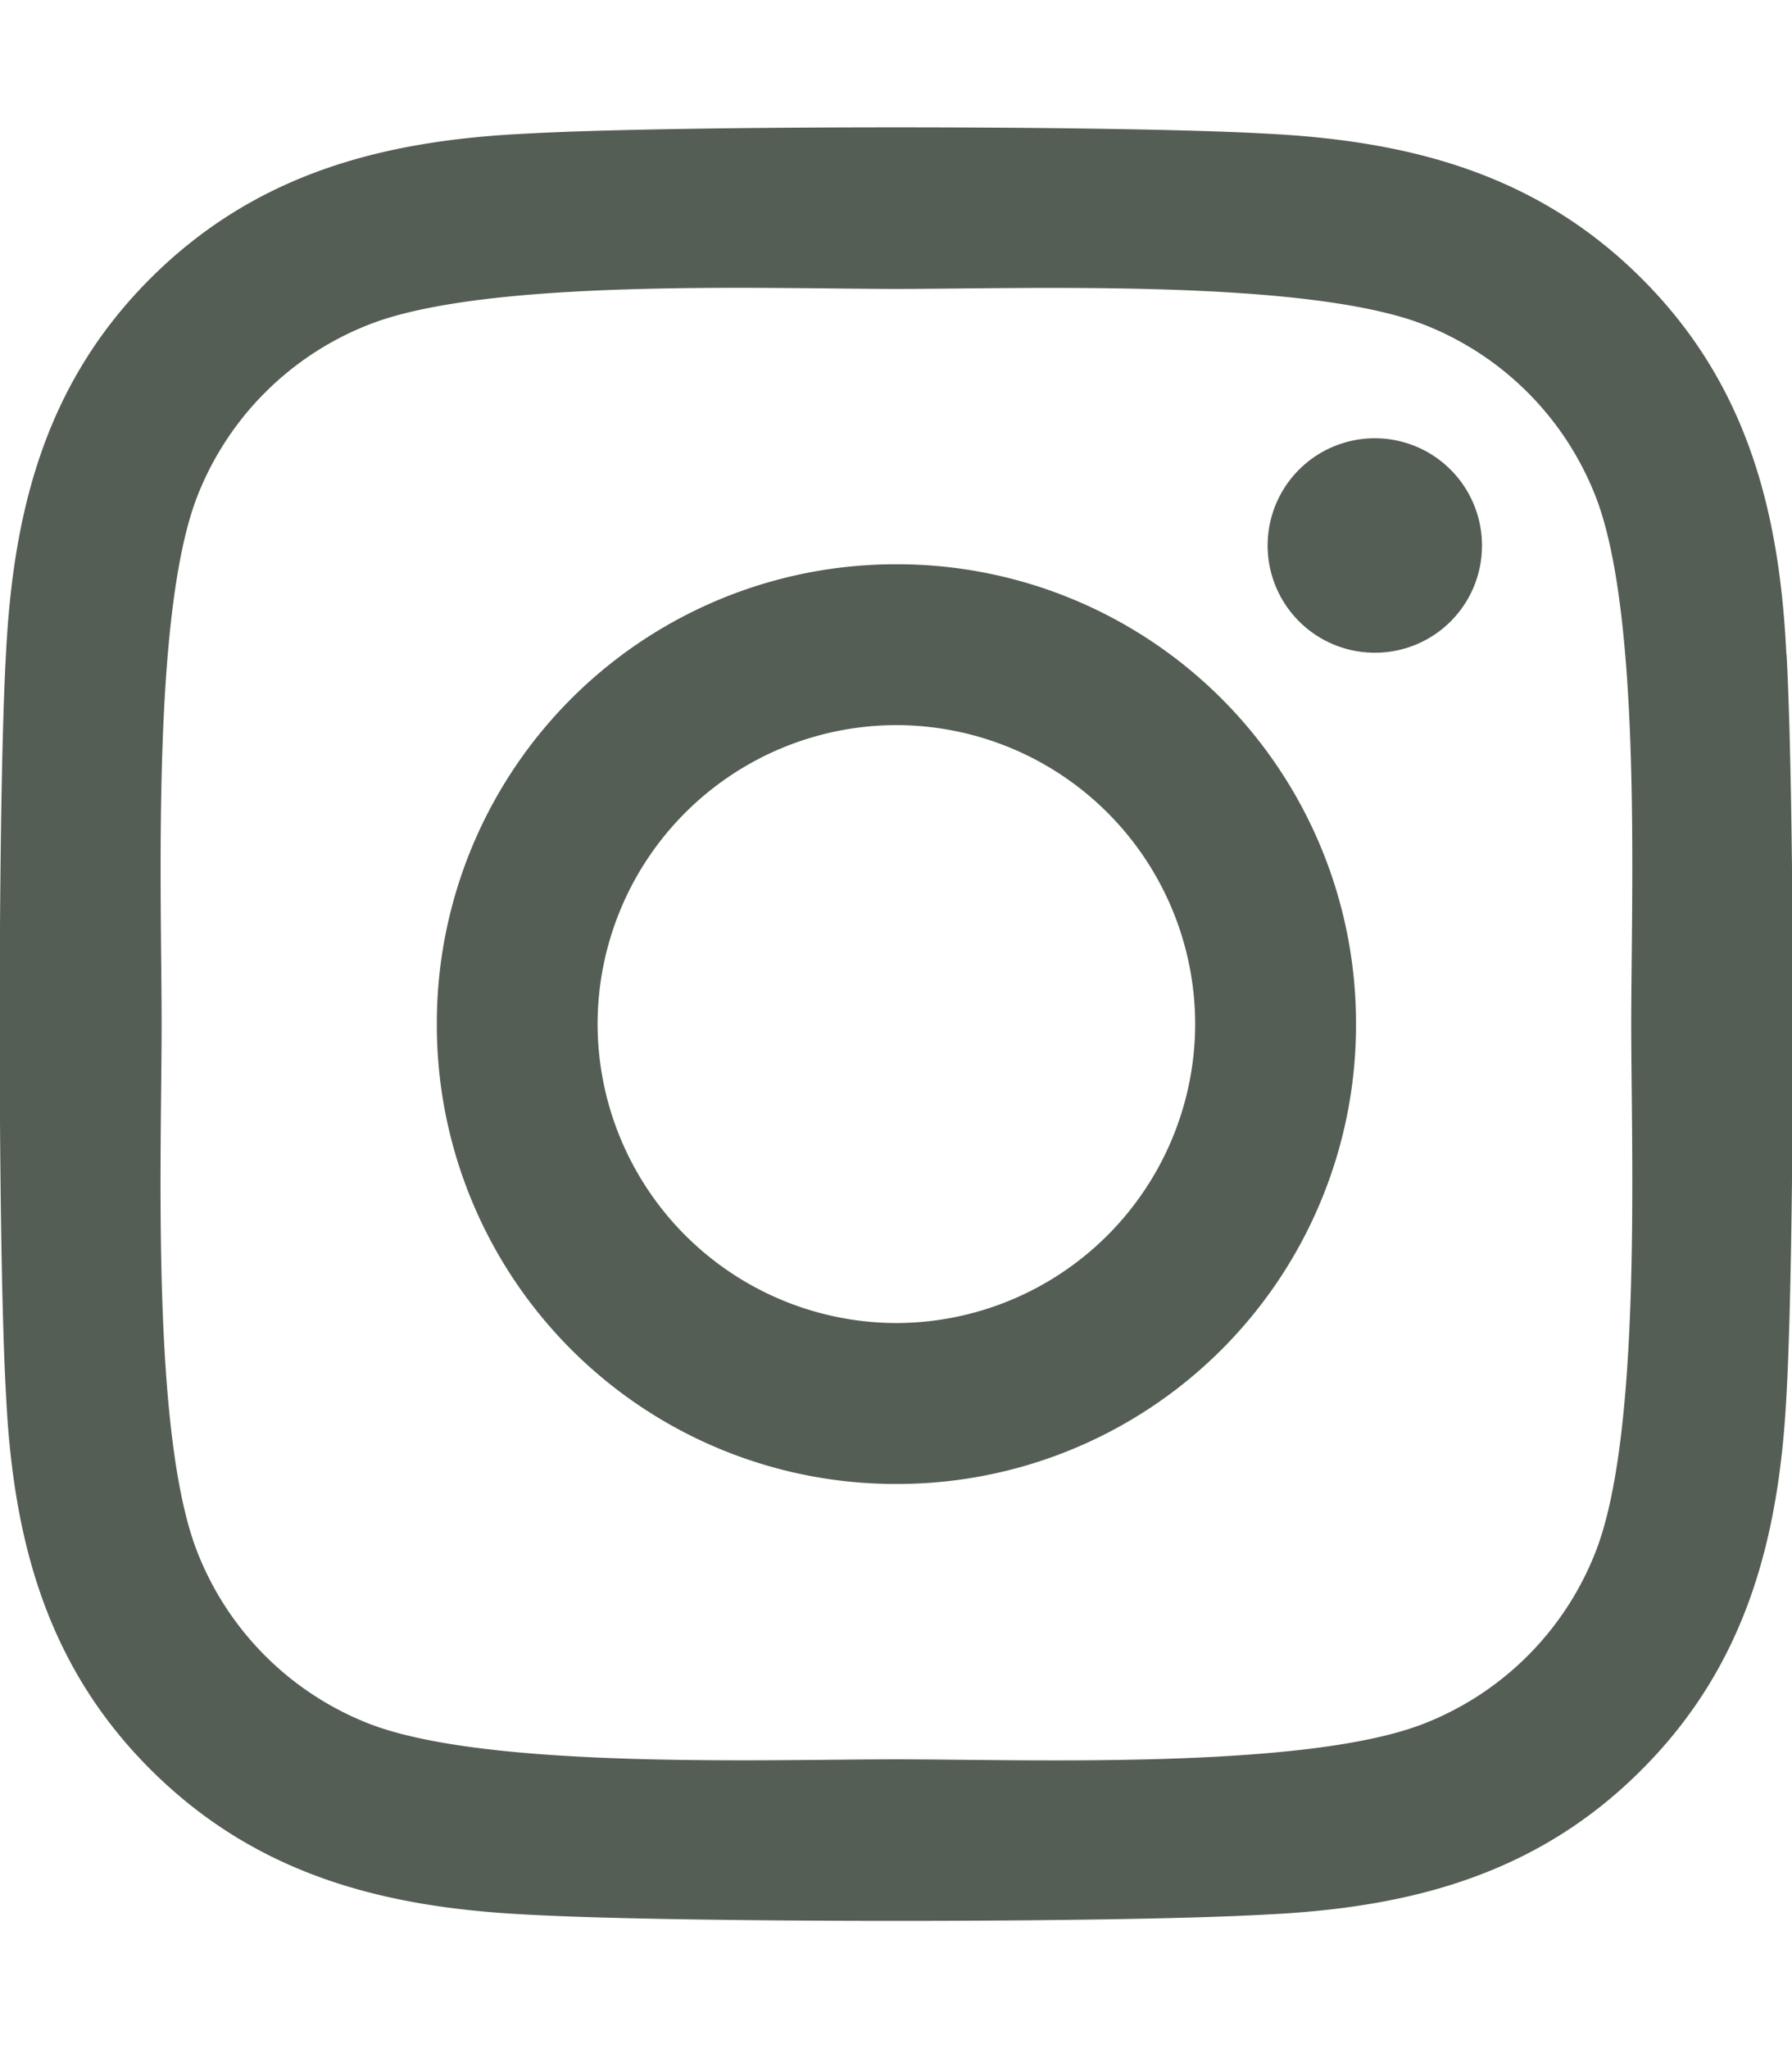 <svg width="21" height="24" fill="none" xmlns="http://www.w3.org/2000/svg"><g clip-path="url(#clip0)"><path d="M10.505 6.609a5.377 5.377 0 00-5.386 5.386 5.377 5.377 0 005.386 5.386 5.377 5.377 0 005.386-5.386 5.377 5.377 0 00-5.386-5.386zm0 8.887a3.508 3.508 0 01-3.502-3.501 3.505 3.505 0 013.502-3.502 3.505 3.505 0 013.501 3.502 3.508 3.508 0 01-3.501 3.501zm6.862-9.108c0 .699-.562 1.257-1.256 1.257a1.256 1.256 0 111.256-1.256zm3.567 1.275c-.08-1.682-.464-3.173-1.696-4.401-1.229-1.228-2.72-1.613-4.402-1.697-1.734-.098-6.933-.098-8.667 0-1.678.08-3.169.464-4.402 1.692S.155 5.976.07 7.66c-.098 1.734-.098 6.933 0 8.667.08 1.683.464 3.173 1.697 4.401C3 21.956 4.486 22.34 6.17 22.424c1.734.099 6.933.099 8.667 0 1.683-.08 3.173-.464 4.402-1.697 1.228-1.228 1.612-2.718 1.697-4.401.098-1.734.098-6.928 0-8.663zm-2.24 10.524a3.545 3.545 0 01-1.997 1.997c-1.383.548-4.664.422-6.192.422-1.528 0-4.814.121-6.192-.422a3.545 3.545 0 01-1.997-1.997c-.549-1.383-.422-4.664-.422-6.192 0-1.528-.122-4.814.422-6.192a3.545 3.545 0 011.997-1.997c1.382-.549 4.664-.422 6.192-.422 1.528 0 4.814-.122 6.192.422a3.545 3.545 0 011.997 1.997c.548 1.382.422 4.664.422 6.192 0 1.528.126 4.814-.422 6.192z" fill="#555E55"/></g><defs><clipPath id="clip0"><path fill="#fff" d="M0 0h21v24H0z"/></clipPath></defs></svg>